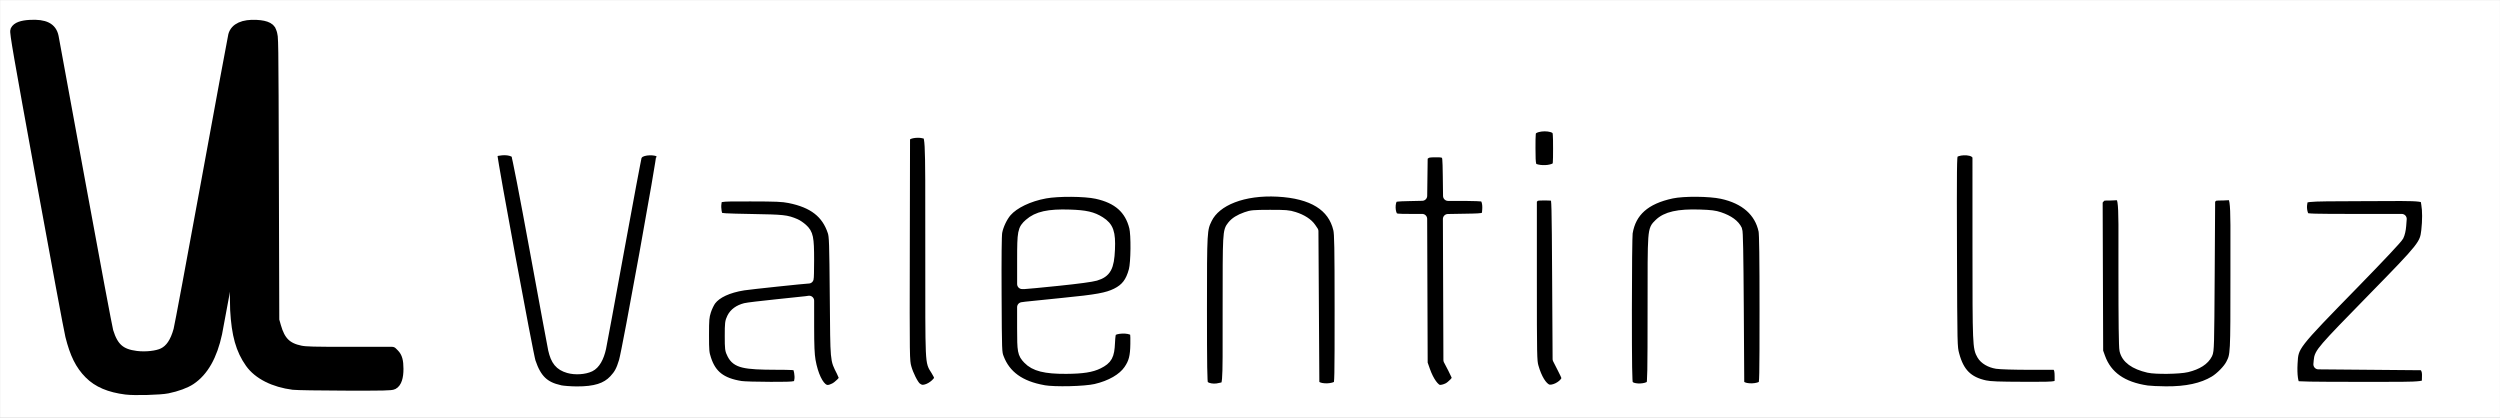 <?xml version="1.0" encoding="UTF-8" standalone="no"?>
<!-- Created with Inkscape (http://www.inkscape.org/) -->

<svg
   width="97.718mm"
   height="16.331mm"
   viewBox="0 0 97.718 16.331"
   version="1.1"
   id="svg5"
   sodipodi:docname="logo.svg"
   inkscape:version="1.2.1 (9c6d41e, 2022-07-14)"
   inkscape:export-filename="logo2.png"
   inkscape:export-xdpi="96"
   inkscape:export-ydpi="96"
   xml:space="preserve"
   xmlns:inkscape="http://www.inkscape.org/namespaces/inkscape"
   xmlns:sodipodi="http://sodipodi.sourceforge.net/DTD/sodipodi-0.dtd"
   xmlns="http://www.w3.org/2000/svg"
   xmlns:svg="http://www.w3.org/2000/svg"><rect x="0" y="0" width="97.718" height="16.331" fill="#808080" stroke="none"/><sodipodi:namedview
     id="namedview7"
     pagecolor="#505050"
     bordercolor="#ffffff"
     borderopacity="1"
     inkscape:showpageshadow="0"
     inkscape:pageopacity="0"
     inkscape:pagecheckerboard="1"
     inkscape:deskcolor="#505050"
     inkscape:document-units="mm"
     showgrid="false"
     inkscape:zoom="5.798874"
     inkscape:cx="185.98438"
     inkscape:cy="561.40209"
     inkscape:window-width="1440"
     inkscape:window-height="847"
     inkscape:window-x="0"
     inkscape:window-y="25"
     inkscape:window-maximized="0"
     inkscape:current-layer="layer1" /><defs
     id="defs2" /><g
     inkscape:label="Layer 1"
     inkscape:groupmode="layer"
     id="layer1"
     transform="translate(-40.084,-170.136)"><rect
       style="fill:#ffffff;stroke:#ffffff;stroke-width:0.003;stroke-linecap:round;stroke-linejoin:round"
       id="rect452-7"
       width="97.715"
       height="16.328"
       x="40.086"
       y="170.138"
       inkscape:export-filename="../../static/img/logo-full.svg"
       inkscape:export-xdpi="300"
       inkscape:export-ydpi="300" /><g
       id="g3764"
       style="stroke:#000000;stroke-width:0.4;stroke-dasharray:none;stroke-opacity:1"><path
         style="font-size:19.756px;font-family:Arial;-inkscape-font-specification:Arial;text-align:center;text-anchor:middle;fill:#000000;stroke:#000000;stroke-width:0.4;stroke-linecap:round;stroke-linejoin:round;stroke-dasharray:none;stroke-opacity:1"
         d="m 51.551,185.173 c -0.755,-0.095 -1.373,-0.407 -1.687,-0.851 -0.366,-0.517 -0.53,-1.097 -0.584,-2.074 -0.041,-0.729 -0.04,-10.554 5.37e-4,-10.701 0.067,-0.243 0.35,-0.358 0.827,-0.337 0.32,0.014 0.49,0.078 0.596,0.224 0.065,0.088 0.065,0.092 0.081,5.655 l 0.016,5.566 0.07,0.245 c 0.165,0.581 0.42,0.832 0.956,0.943 0.201,0.042 0.509,0.05 1.913,0.05 h 1.673 l 0.081,0.081 c 0.116,0.116 0.16,0.272 0.161,0.577 0.002,0.328 -0.07,0.542 -0.204,0.612 -0.076,0.04 -0.356,0.046 -1.885,0.042 -0.987,-0.002 -1.894,-0.017 -2.014,-0.032 z"
         id="path2892-0" /><path
         style="font-size:19.756px;font-family:Arial;-inkscape-font-specification:Arial;text-align:center;text-anchor:middle;fill:#000000;stroke:#000000;stroke-width:0.4;stroke-linecap:round;stroke-linejoin:round;stroke-dasharray:none;stroke-opacity:1"
         d="m 45.009,185.359 c -0.642,-0.081 -1.103,-0.276 -1.434,-0.61 -0.352,-0.354 -0.561,-0.775 -0.74,-1.488 -0.05,-0.198 -0.562,-2.947 -1.138,-6.108 -0.901,-4.942 -1.042,-5.759 -1.01,-5.827 0.06,-0.125 0.25,-0.196 0.57,-0.213 0.575,-0.031 0.848,0.107 0.92,0.463 0.019,0.095 0.493,2.678 1.054,5.741 0.561,3.063 1.049,5.664 1.085,5.78 0.195,0.632 0.475,0.878 1.09,0.955 0.372,0.047 0.819,-0.002 1.053,-0.117 0.281,-0.137 0.474,-0.424 0.604,-0.893 0.036,-0.129 0.524,-2.744 1.085,-5.811 0.561,-3.067 1.036,-5.636 1.055,-5.71 0.077,-0.29 0.393,-0.433 0.902,-0.408 0.404,0.02 0.597,0.127 0.597,0.331 0,0.084 -2.038,11.271 -2.135,11.72 -0.19,0.881 -0.532,1.484 -1.031,1.817 -0.201,0.134 -0.538,0.258 -0.907,0.334 -0.281,0.058 -1.293,0.086 -1.619,0.044 z"
         id="path2878-1" /></g><path
       style="font-size:19.756px;font-family:Arial;-inkscape-font-specification:Arial;text-align:center;text-anchor:middle;fill:#000000;stroke:#ffffff;stroke-width:0.39;stroke-linecap:round;stroke-linejoin:round;stroke-dasharray:none;stroke-opacity:1"
       d="m 61.967,185.383 c -0.61,-0.133 -0.912,-0.425 -1.139,-1.1 -0.093,-0.278 -1.491,-7.828 -1.491,-8.055 -6.9e-5,-0.143 0.078,-0.191 0.355,-0.215 0.257,-0.023 0.49,0.039 0.563,0.15 0.034,0.052 0.321,1.528 0.733,3.774 0.372,2.029 0.694,3.765 0.715,3.858 0.099,0.439 0.257,0.631 0.601,0.731 0.262,0.076 0.626,0.053 0.846,-0.053 0.196,-0.095 0.348,-0.355 0.432,-0.739 0.03,-0.138 0.348,-1.857 0.706,-3.82 0.358,-1.963 0.668,-3.614 0.689,-3.67 0.021,-0.055 0.086,-0.125 0.145,-0.155 0.254,-0.131 0.753,-0.089 0.813,0.069 0.035,0.093 -1.338,7.677 -1.467,8.101 -0.107,0.353 -0.192,0.511 -0.386,0.718 -0.306,0.327 -0.738,0.462 -1.463,0.458 -0.237,-0.002 -0.53,-0.024 -0.652,-0.05 z m 18.906,-1.5e-4 c -0.914,-0.16 -1.484,-0.571 -1.743,-1.258 -0.08,-0.21 -0.08,-0.233 -0.091,-2.465 -0.007,-1.465 0.001,-2.324 0.026,-2.456 0.048,-0.26 0.207,-0.595 0.373,-0.785 0.284,-0.326 0.858,-0.601 1.499,-0.719 0.505,-0.093 1.548,-0.086 2.009,0.014 0.826,0.179 1.292,0.592 1.47,1.302 0.075,0.298 0.064,1.383 -0.017,1.686 -0.123,0.461 -0.314,0.71 -0.685,0.893 -0.357,0.176 -0.748,0.247 -2.1,0.38 -0.7,0.069 -1.342,0.135 -1.426,0.146 l -0.153,0.021 v 0.824 c 0,0.911 0.014,0.989 0.226,1.212 0.261,0.275 0.68,0.381 1.496,0.376 0.636,-0.004 0.99,-0.058 1.265,-0.196 0.349,-0.175 0.427,-0.318 0.449,-0.821 0.012,-0.264 0.032,-0.395 0.07,-0.438 0.128,-0.145 0.678,-0.163 0.845,-0.027 0.075,0.061 0.079,0.091 0.075,0.507 -0.006,0.494 -0.065,0.726 -0.263,1.014 -0.23,0.335 -0.701,0.607 -1.286,0.743 -0.416,0.097 -1.602,0.125 -2.039,0.049 z m 0.579,-4.269 c 0.767,-0.079 1.307,-0.152 1.454,-0.196 0.419,-0.125 0.534,-0.334 0.564,-1.03 0.028,-0.658 -0.05,-0.882 -0.382,-1.093 -0.299,-0.189 -0.571,-0.252 -1.191,-0.272 -0.828,-0.027 -1.266,0.07 -1.585,0.351 -0.259,0.228 -0.276,0.316 -0.276,1.422 v 0.944 l 0.099,-3e-5 c 0.054,-2e-5 0.647,-0.057 1.318,-0.126 z m 42.556,4.284 c -0.969,-0.142 -1.567,-0.564 -1.829,-1.291 l -0.083,-0.231 -0.01,-2.947 -0.01,-2.947 0.088,-0.102 c 0.086,-0.099 0.098,-0.102 0.435,-0.102 0.54,0 0.484,-0.347 0.484,3.015 0,1.909 0.012,2.906 0.039,3.027 0.071,0.332 0.387,0.564 0.944,0.693 0.277,0.064 1.208,0.051 1.502,-0.021 0.414,-0.102 0.681,-0.274 0.802,-0.517 0.063,-0.128 0.068,-0.296 0.085,-3.084 l 0.018,-2.95 0.082,-0.082 c 0.074,-0.074 0.116,-0.082 0.425,-0.082 0.536,0 0.48,-0.358 0.48,3.099 0,3.143 6.1e-4,3.13 -0.183,3.491 -0.106,0.208 -0.403,0.511 -0.639,0.654 -0.472,0.284 -1.089,0.418 -1.901,0.411 -0.288,-0.002 -0.615,-0.018 -0.727,-0.034 z m -51.71,-0.056 c -0.222,-0.108 -0.431,-0.547 -0.53,-1.112 -0.041,-0.237 -0.056,-0.577 -0.056,-1.329 l -1.02e-4,-1.011 -0.117,0.017 c -0.064,0.009 -0.593,0.065 -1.175,0.124 -0.582,0.059 -1.123,0.125 -1.202,0.145 -0.257,0.067 -0.434,0.196 -0.526,0.381 -0.077,0.156 -0.084,0.217 -0.084,0.71 0,0.507 0.006,0.55 0.091,0.716 0.175,0.341 0.465,0.41 1.725,0.412 0.589,6.6e-4 0.785,0.012 0.814,0.047 0.065,0.078 0.116,0.377 0.091,0.534 -0.046,0.284 -0.031,0.281 -1.116,0.281 -0.528,-1e-4 -1.056,-0.016 -1.175,-0.035 -0.758,-0.122 -1.144,-0.421 -1.348,-1.045 -0.08,-0.243 -0.087,-0.323 -0.087,-0.947 0,-0.608 0.009,-0.71 0.081,-0.939 0.045,-0.142 0.134,-0.327 0.199,-0.413 0.216,-0.284 0.657,-0.488 1.263,-0.585 0.24,-0.038 2.422,-0.269 2.547,-0.269 0.01,0 0.018,-0.328 0.018,-0.729 0,-0.872 -0.032,-1.024 -0.255,-1.226 -0.081,-0.073 -0.206,-0.158 -0.278,-0.188 -0.359,-0.152 -0.461,-0.163 -1.717,-0.185 -1.032,-0.018 -1.236,-0.03 -1.282,-0.076 -0.072,-0.072 -0.117,-0.338 -0.09,-0.53 0.041,-0.287 -0.009,-0.277 1.336,-0.275 0.996,0.001 1.244,0.012 1.513,0.065 0.932,0.185 1.452,0.59 1.69,1.314 0.059,0.179 0.067,0.41 0.085,2.547 0.022,2.59 0.009,2.419 0.256,2.914 0.057,0.113 0.103,0.235 0.103,0.271 0,0.078 -0.224,0.301 -0.377,0.376 -0.18,0.088 -0.281,0.098 -0.401,0.04 z m 3.754,0.015 c -0.048,-0.018 -0.117,-0.059 -0.154,-0.092 -0.116,-0.105 -0.305,-0.483 -0.382,-0.763 -0.073,-0.267 -0.074,-0.322 -0.065,-4.642 l 0.009,-4.371 0.092,-0.069 c 0.117,-0.087 0.437,-0.121 0.637,-0.067 0.275,0.074 0.257,-0.236 0.257,4.534 0,4.657 -0.014,4.356 0.215,4.728 0.157,0.255 0.165,0.323 0.055,0.454 -0.184,0.218 -0.492,0.351 -0.665,0.287 z m 20.28,0.016 c -0.174,-0.028 -0.392,-0.332 -0.541,-0.752 l -0.098,-0.279 -0.01,-2.825 -0.01,-2.825 h -0.515 c -0.44,0 -0.526,-0.009 -0.594,-0.064 -0.155,-0.125 -0.168,-0.61 -0.02,-0.757 0.047,-0.047 0.159,-0.06 0.594,-0.069 l 0.536,-0.012 0.01,-0.774 0.01,-0.774 0.101,-0.076 c 0.084,-0.063 0.152,-0.076 0.403,-0.076 0.266,0 0.311,0.009 0.383,0.082 0.079,0.079 0.082,0.105 0.093,0.852 l 0.01,0.77 h 0.641 c 0.353,0 0.681,0.015 0.73,0.034 0.118,0.045 0.179,0.241 0.16,0.509 -0.024,0.336 -0.019,0.334 -0.838,0.347 l -0.699,0.012 0.01,2.757 0.01,2.757 0.17,0.326 c 0.094,0.18 0.17,0.355 0.17,0.39 0,0.07 -0.219,0.295 -0.355,0.365 -0.123,0.063 -0.261,0.095 -0.351,0.08 z m 4.235,-0.025 c -0.207,-0.087 -0.409,-0.415 -0.54,-0.88 -0.062,-0.218 -0.066,-0.432 -0.066,-3.38 v -3.147 l 0.082,-0.082 c 0.074,-0.073 0.116,-0.082 0.42,-0.082 0.277,0 0.35,0.012 0.403,0.064 0.06,0.06 0.065,0.251 0.082,3.197 l 0.018,3.133 0.187,0.368 c 0.178,0.352 0.184,0.373 0.135,0.469 -0.122,0.235 -0.52,0.423 -0.72,0.339 z m -13.286,-0.066 c -0.069,-0.024 -0.145,-0.083 -0.17,-0.132 -0.035,-0.07 -0.045,-0.714 -0.045,-2.924 1.03e-4,-3.083 0.004,-3.121 0.202,-3.533 0.349,-0.719 1.426,-1.134 2.756,-1.064 1.362,0.072 2.154,0.562 2.367,1.466 0.044,0.189 0.053,0.694 0.054,3.134 4.88e-4,2.726 -0.004,2.913 -0.062,2.965 -0.166,0.148 -0.672,0.165 -0.842,0.028 l -0.082,-0.066 -0.018,-2.992 -0.018,-2.992 -0.09,-0.133 c -0.12,-0.178 -0.358,-0.332 -0.663,-0.428 -0.224,-0.071 -0.328,-0.079 -0.951,-0.078 -0.635,0.002 -0.721,0.009 -0.929,0.083 -0.263,0.093 -0.434,0.201 -0.545,0.342 -0.176,0.224 -0.177,0.232 -0.177,3.305 0,3.228 0.025,2.947 -0.269,3.027 -0.182,0.05 -0.36,0.047 -0.519,-0.008 z m 16.609,0 c -0.069,-0.024 -0.145,-0.083 -0.17,-0.132 -0.035,-0.07 -0.045,-0.711 -0.045,-2.906 0,-1.549 0.014,-2.905 0.032,-3.013 0.135,-0.819 0.688,-1.31 1.725,-1.53 0.457,-0.097 1.47,-0.089 1.954,0.015 0.905,0.195 1.471,0.694 1.628,1.436 0.028,0.131 0.04,1.084 0.04,3.088 0,2.715 -0.006,2.902 -0.063,2.954 -0.166,0.148 -0.672,0.165 -0.842,0.028 l -0.082,-0.066 -0.018,-2.972 c -0.014,-2.164 -0.029,-2.996 -0.06,-3.061 -0.1,-0.213 -0.329,-0.38 -0.693,-0.504 -0.186,-0.063 -0.342,-0.083 -0.771,-0.097 -0.842,-0.027 -1.318,0.08 -1.597,0.359 -0.258,0.258 -0.25,0.156 -0.25,3.361 0,2.452 -0.009,2.866 -0.053,2.93 -0.095,0.136 -0.488,0.194 -0.736,0.109 z m 13.793,-0.084 c -0.675,-0.145 -1.02,-0.487 -1.209,-1.2 -0.08,-0.301 -0.08,-0.306 -0.092,-4.027 -0.01,-3.277 -0.006,-3.736 0.042,-3.809 0.12,-0.184 0.696,-0.206 0.868,-0.033 l 0.085,0.085 6.1e-4,3.598 c 6.2e-4,3.821 0.006,3.918 0.171,4.202 0.1,0.171 0.321,0.301 0.585,0.344 0.127,0.021 0.702,0.038 1.279,0.038 l 1.048,3.1e-4 0.064,0.097 c 0.046,0.071 0.064,0.169 0.064,0.362 0,0.424 0.077,0.403 -1.412,0.399 -0.958,-0.002 -1.3,-0.015 -1.493,-0.057 z m 12.131,0.015 c -0.095,-0.07 -0.144,-0.427 -0.119,-0.87 0.038,-0.697 0.019,-0.672 2.437,-3.148 0.988,-1.012 1.668,-1.736 1.713,-1.825 0.047,-0.092 0.083,-0.249 0.096,-0.413 l 0.02,-0.264 h -1.845 c -1.581,0 -1.856,-0.008 -1.921,-0.054 -0.099,-0.069 -0.159,-0.343 -0.12,-0.551 0.055,-0.295 -0.129,-0.273 2.401,-0.284 2.575,-0.012 2.379,-0.036 2.443,0.311 0.045,0.243 0.045,0.651 7.5e-4,1.037 -0.062,0.54 -0.13,0.626 -2.061,2.599 -2.052,2.098 -2.119,2.176 -2.144,2.487 l -0.012,0.14 2.063,0.018 2.063,0.018 0.065,0.125 c 0.048,0.093 0.061,0.185 0.052,0.355 -0.022,0.395 0.212,0.363 -2.625,0.363 -1.901,0 -2.46,-0.01 -2.507,-0.045 z m -29.655,-8.458 c -0.236,-0.056 -0.252,-0.108 -0.252,-0.828 0,-0.587 0.007,-0.648 0.07,-0.711 0.188,-0.188 0.791,-0.188 0.944,-1.2e-4 0.055,0.068 0.063,0.162 0.063,0.732 0,0.578 -0.007,0.661 -0.063,0.71 -0.133,0.118 -0.483,0.163 -0.761,0.098 z"
       id="path3638" /></g></svg>
